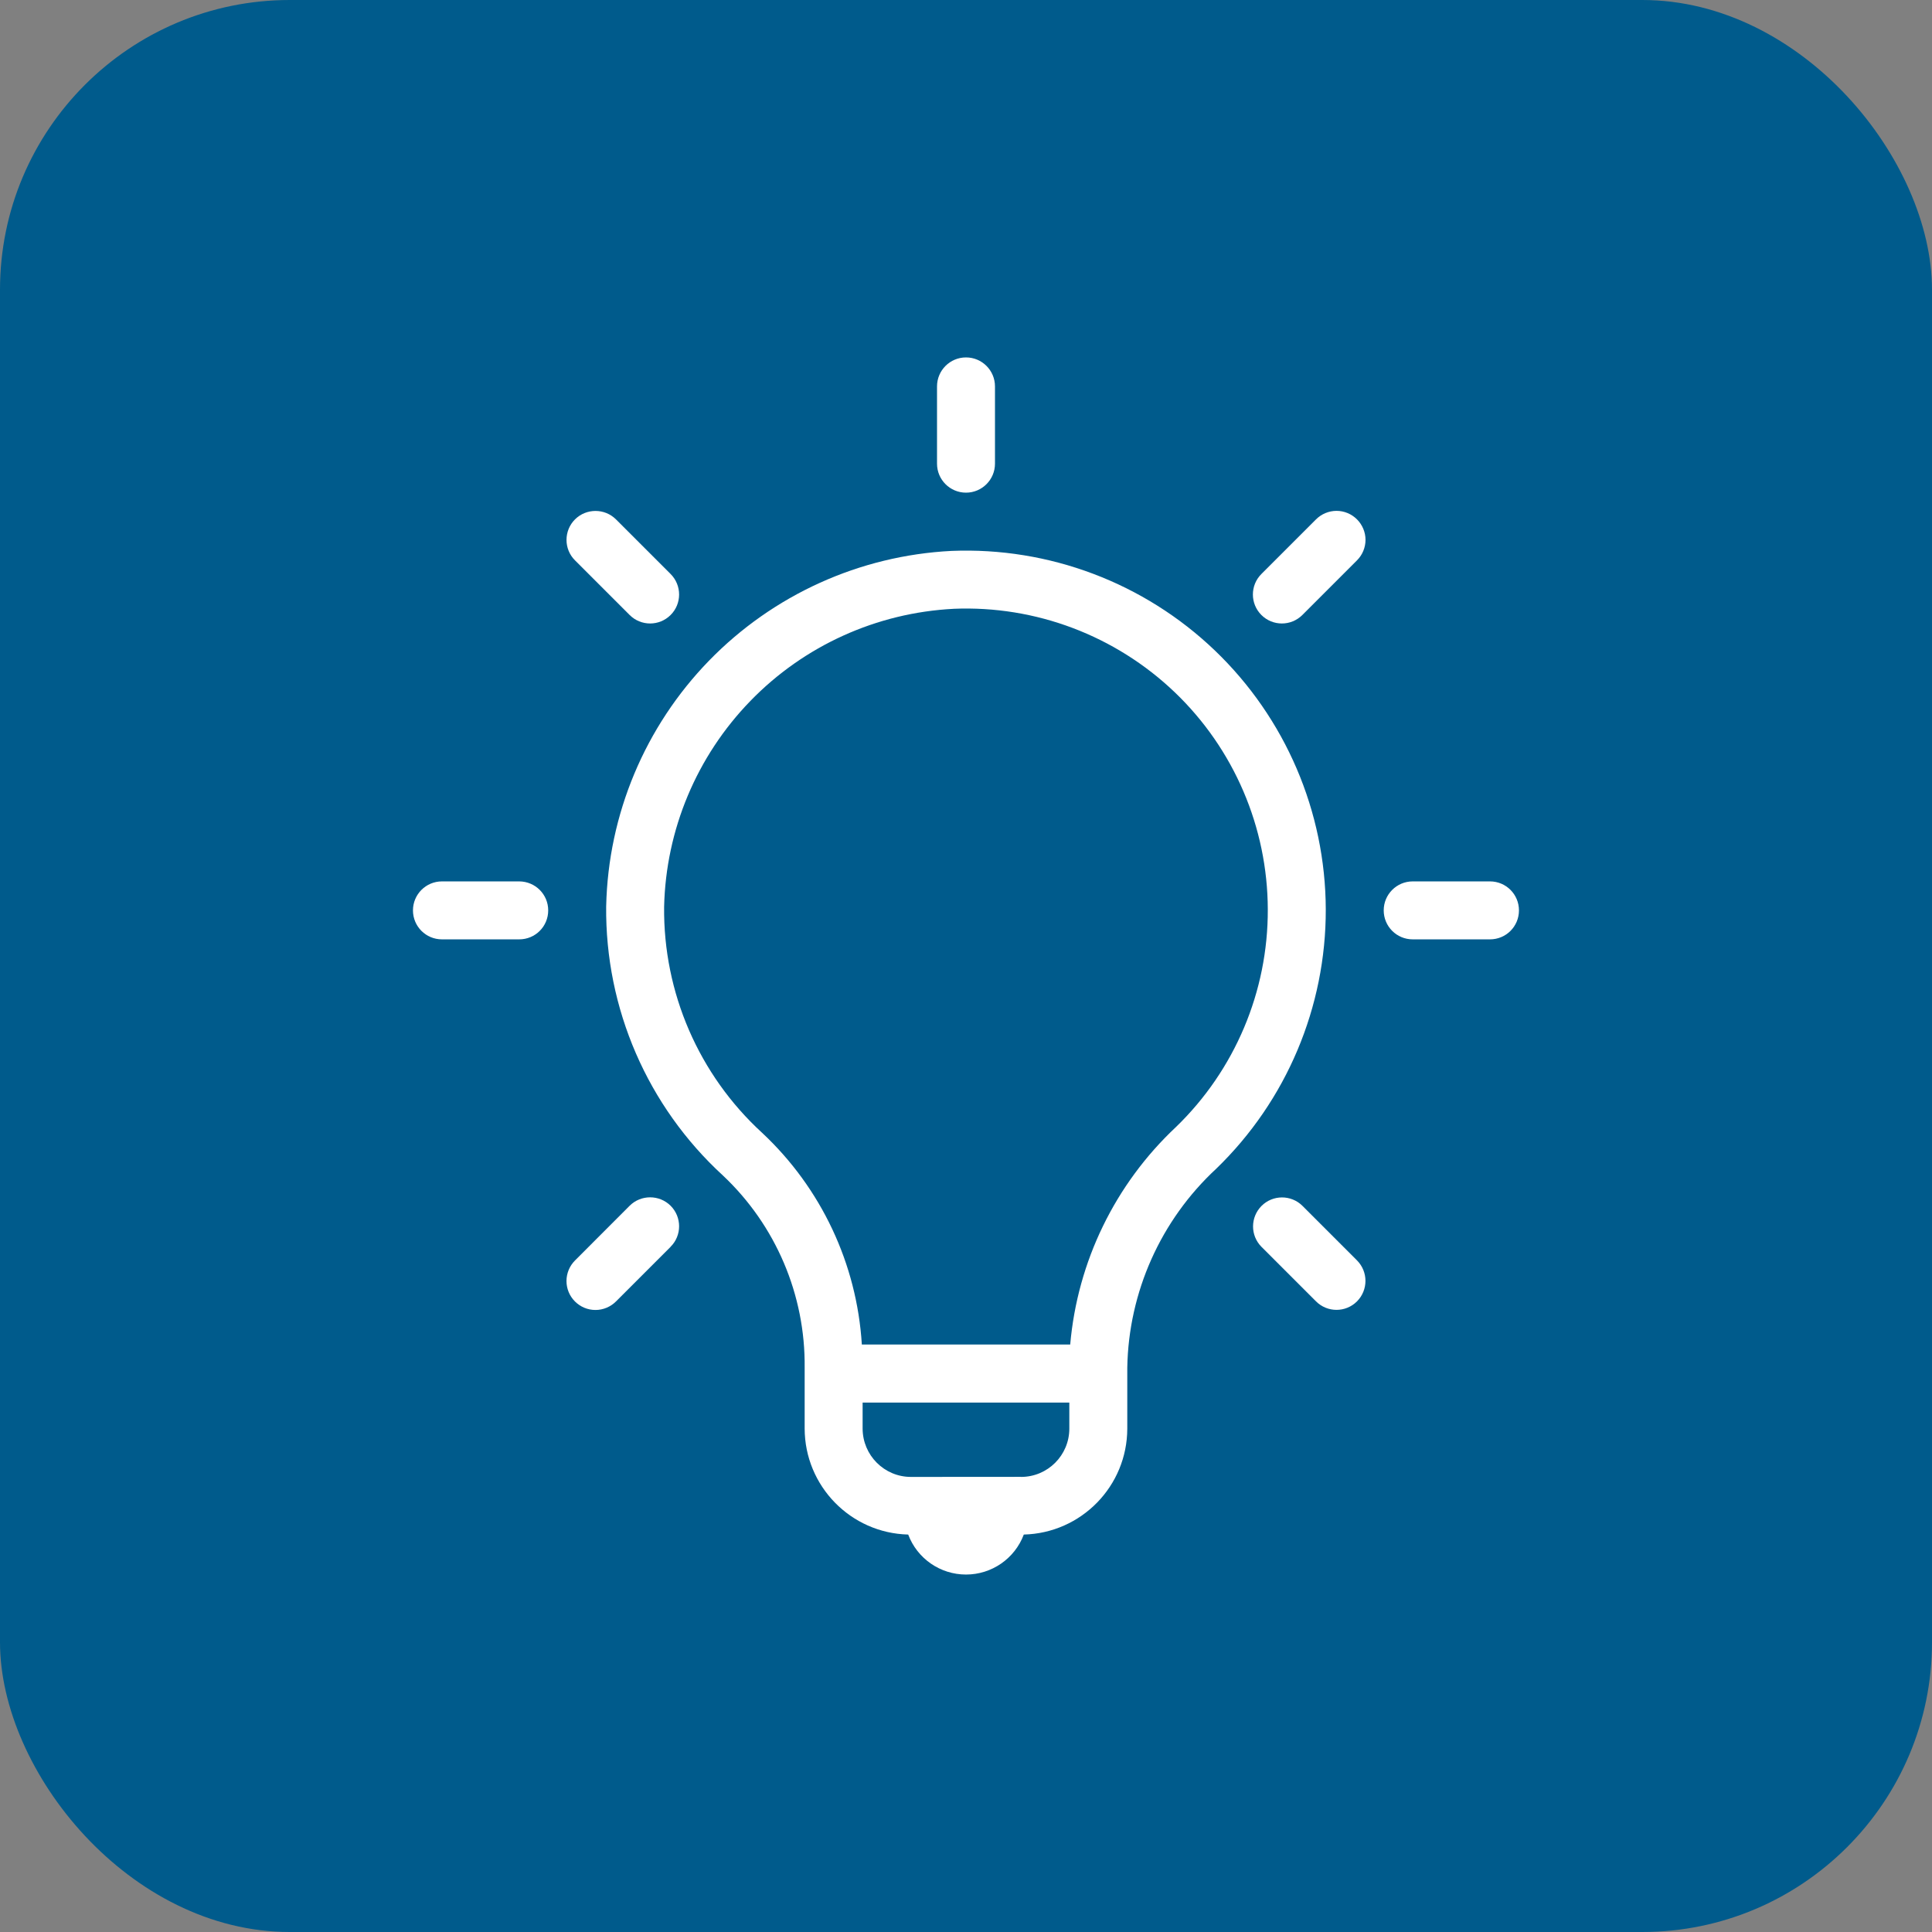<?xml version="1.0" encoding="UTF-8"?> <svg xmlns="http://www.w3.org/2000/svg" viewBox="0 0 100 100" fill-rule="evenodd"><rect x="0" y="0" width="100" height="100" fill="#808080" stroke="none"/><rect x="0" y="0" width="100" height="100" fill="#005b8c" rx="15" ry="15"></rect><path d="m31.375 46.902c-0.055 5.297 2.141 10.363 6.043 13.941 2.738 2.578 4.273 6.188 4.231 9.949v3.152c0.008 2.977 2.383 5.41 5.359 5.484 0.469 1.246 1.66 2.07 2.992 2.07s2.523-0.824 2.992-2.07c2.977-0.074 5.352-2.508 5.356-5.484v-3.152c0.066-3.914 1.73-7.637 4.606-10.301 3.637-3.519 5.68-8.367 5.668-13.426-0.016-5.062-2.09-9.898-5.742-13.398-3.656-3.5-8.578-5.359-13.637-5.152-4.75 0.242-9.23 2.273-12.547 5.684-3.312 3.41-5.215 7.949-5.32 12.703zm21.473 29.539-5.699 0.004c-1.379 0-2.496-1.121-2.5-2.5v-1.348h10.699v1.348c0 1.379-1.117 2.5-2.5 2.5zm-3.484-44.93c4.242-0.176 8.371 1.387 11.441 4.32 3.066 2.934 4.805 6.992 4.816 11.238 0.016 4.246-1.703 8.316-4.754 11.266-3.148 2.953-5.098 6.961-5.473 11.258h-10.785c-0.258-4.18-2.106-8.102-5.164-10.961-3.273-3-5.117-7.254-5.07-11.695 0.09-3.988 1.684-7.793 4.465-10.656 2.777-2.863 6.539-4.566 10.523-4.769z" fill="#ffffff"></path><path d="m51.5 24v-4c0-0.828-0.672-1.5-1.5-1.5s-1.5 0.672-1.5 1.5v4c0 0.828 0.672 1.5 1.5 1.5s1.5-0.672 1.5-1.5z" fill="#ffffff"></path><path d="m31.883 26.883c-0.586-0.582-1.535-0.582-2.121 0-0.586 0.586-0.586 1.539 0 2.121l2.828 2.828c0.586 0.586 1.535 0.586 2.121 0 0.586-0.582 0.586-1.535 0-2.121z" fill="#ffffff"></path><path d="m28.375 47.121c0-0.828-0.668-1.496-1.5-1.5h-4c-0.828 0-1.5 0.672-1.5 1.5 0 0.832 0.672 1.5 1.5 1.5h4c0.832 0 1.5-0.668 1.5-1.5z" fill="#ffffff"></path><path d="m31.883 67.363 2.828-2.828v-0.004c0.586-0.582 0.586-1.535 0-2.121-0.586-0.582-1.535-0.582-2.121 0l-2.828 2.832c-0.281 0.281-0.441 0.664-0.441 1.062 0 0.398 0.156 0.777 0.438 1.059 0.285 0.285 0.664 0.441 1.062 0.441 0.398 0 0.781-0.16 1.062-0.441z" fill="#ffffff"></path><path d="m70.238 65.238-2.828-2.828c-0.586-0.578-1.531-0.574-2.113 0.008-0.582 0.586-0.586 1.527-0.008 2.113l2.828 2.828c0.586 0.586 1.535 0.586 2.121 0 0.582-0.586 0.586-1.531 0-2.121z" fill="#ffffff"></path><path d="m77.121 45.621h-4c-0.828 0-1.5 0.672-1.5 1.5 0 0.832 0.672 1.5 1.5 1.5h4c0.832 0 1.5-0.668 1.5-1.5 0-0.828-0.668-1.5-1.5-1.5z" fill="#ffffff"></path><path d="m70.238 26.883c-0.281-0.281-0.66-0.441-1.059-0.441-0.398 0-0.781 0.16-1.062 0.441l-2.828 2.828c-0.586 0.586-0.586 1.535 0 2.121 0.586 0.586 1.535 0.586 2.121 0l2.828-2.828c0.281-0.281 0.441-0.664 0.441-1.062 0-0.395-0.16-0.777-0.441-1.059z" fill="#ffffff"></path></svg> 